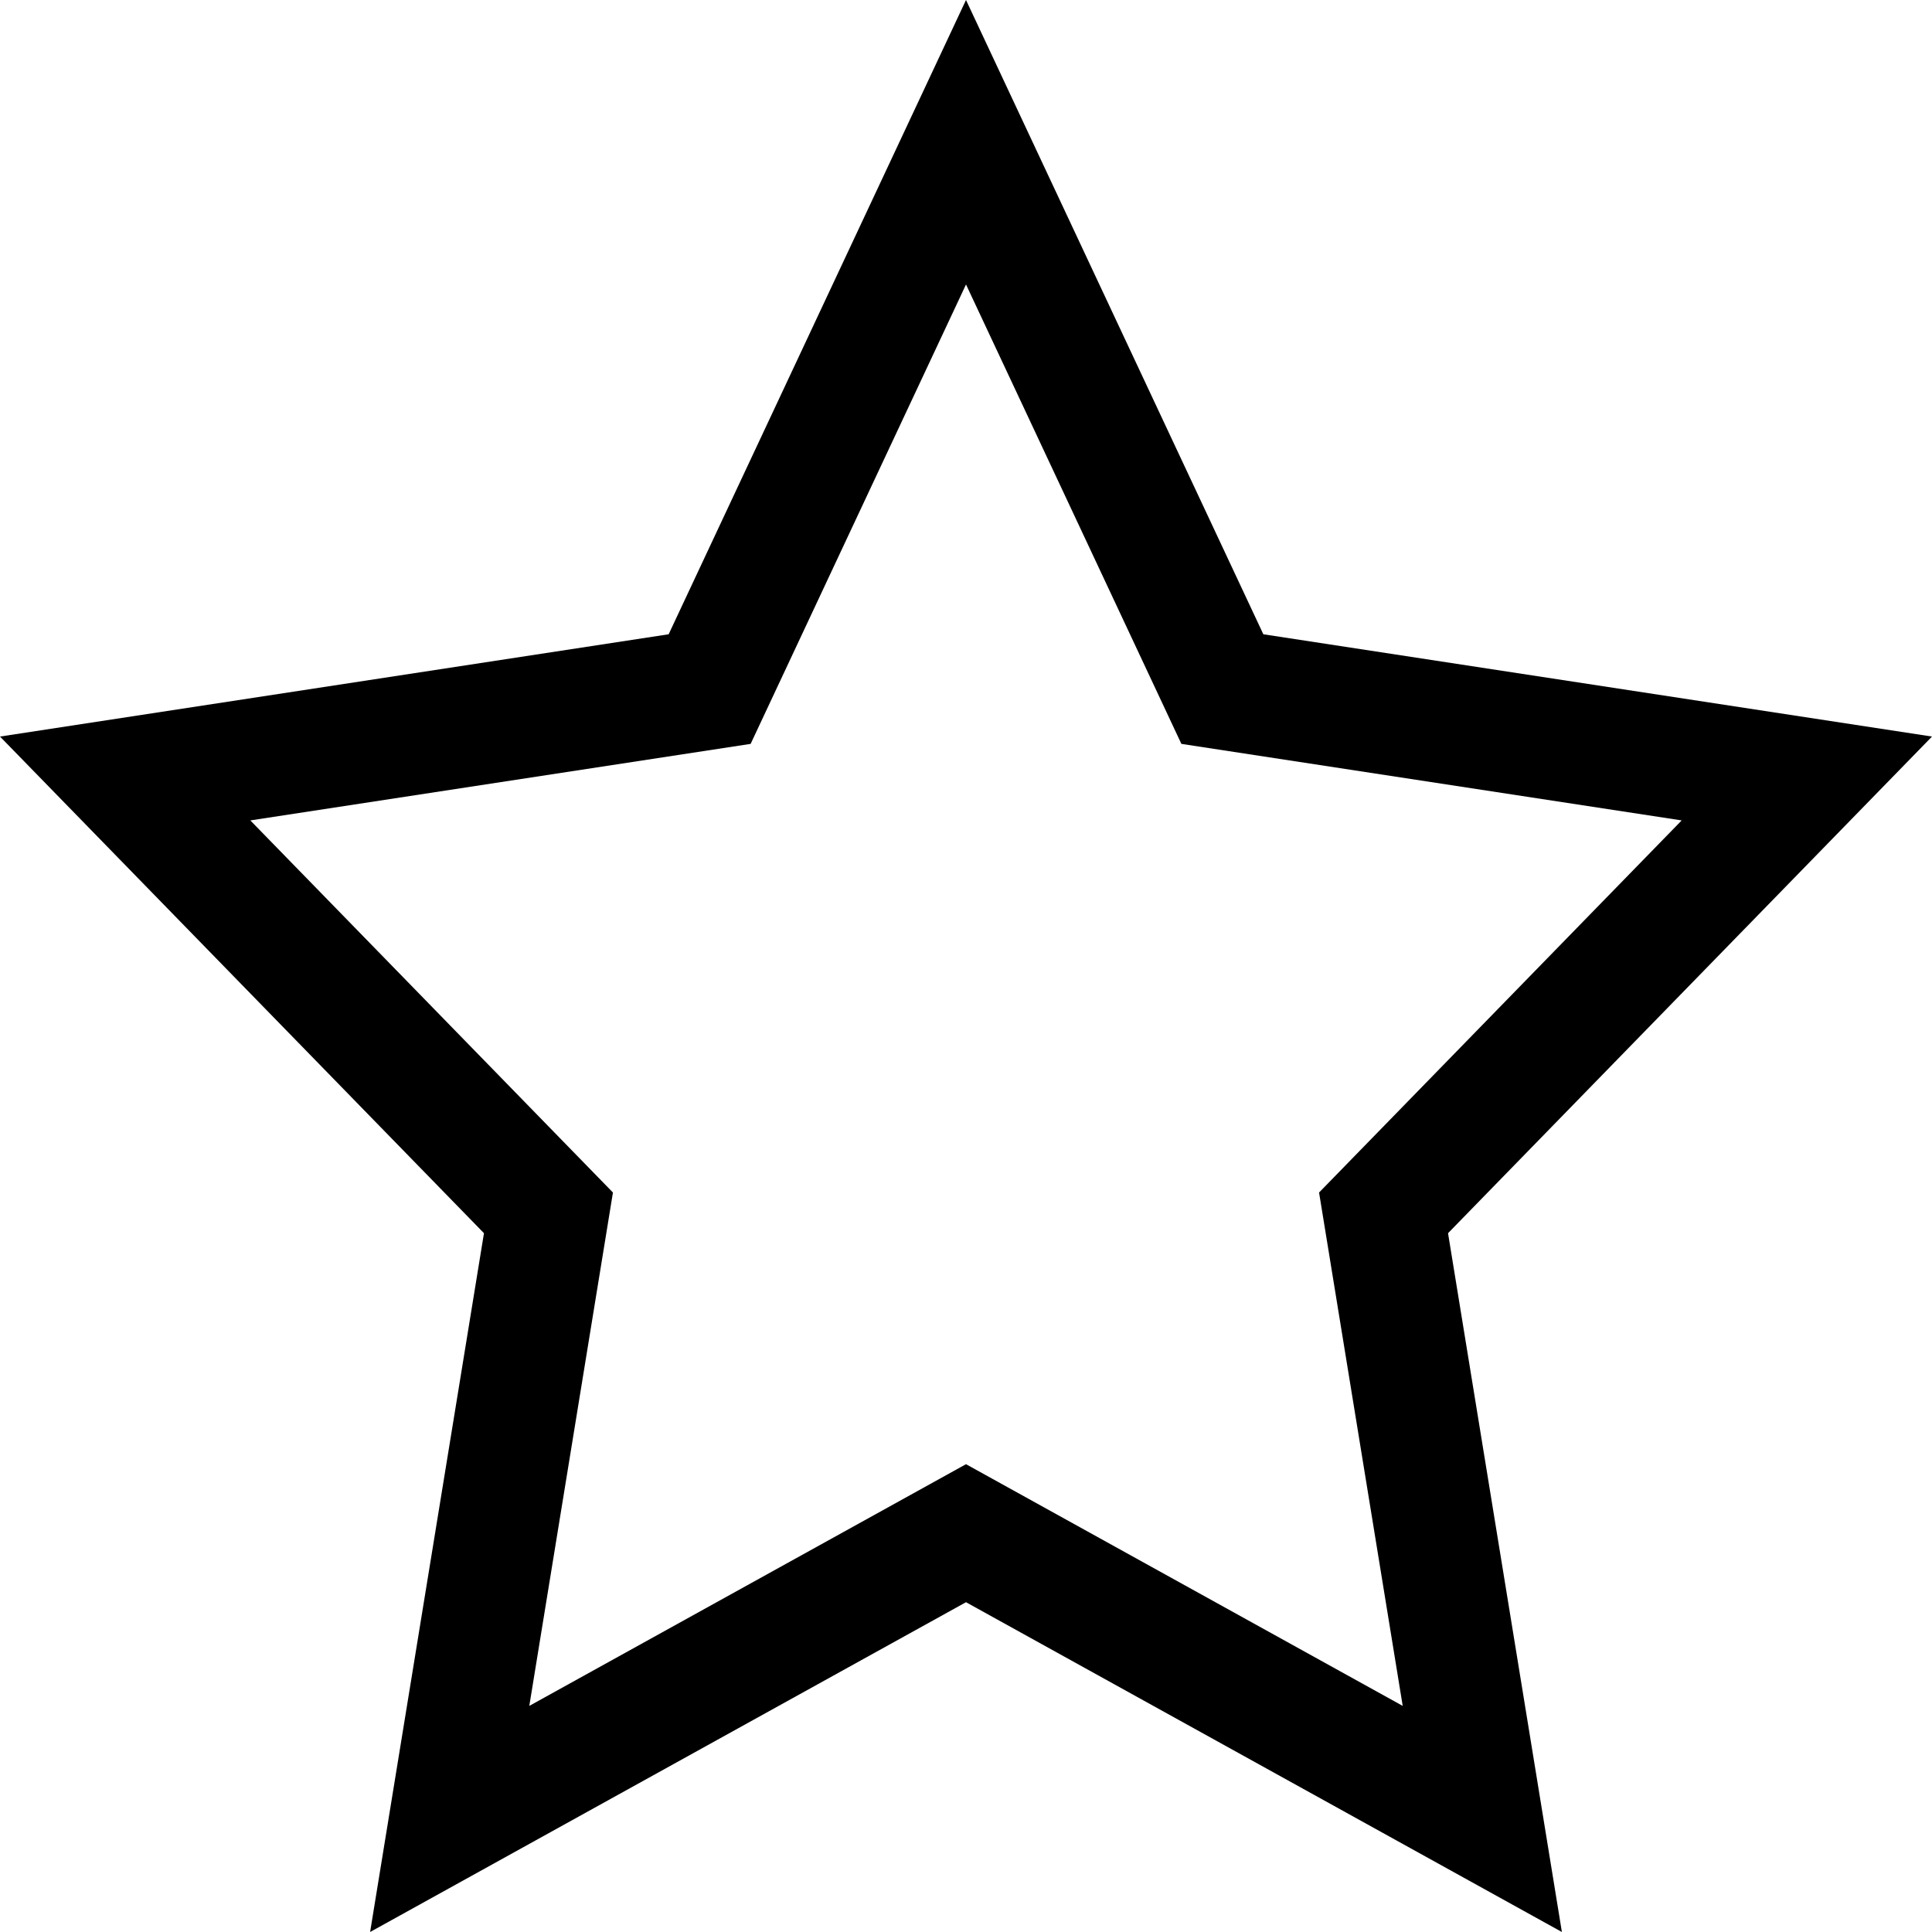 <!-- Generated by IcoMoon.io -->
<svg version="1.1" xmlns="http://www.w3.org/2000/svg" width="1024" height="1024" viewBox="0 0 1024 1024">
<title></title>
<g id="icomoon-ignore">
</g>
<path fill="#000" d="M626.153 394.274l265.169 40.565-192.192 197.222 44.333 272.099-231.462-128.109-231.463 128.109 44.331-272.099-192.191-197.222 265.171-40.565 114.153-243.499 114.153 243.499zM1024 390.391l-354.4-54.215-157.6-336.176-157.6 336.176-354.4 54.215 256.512 263.228-60.344 370.381 315.832-174.797 315.834 174.797-60.346-370.381 256.512-263.228z"></path>
</svg>
